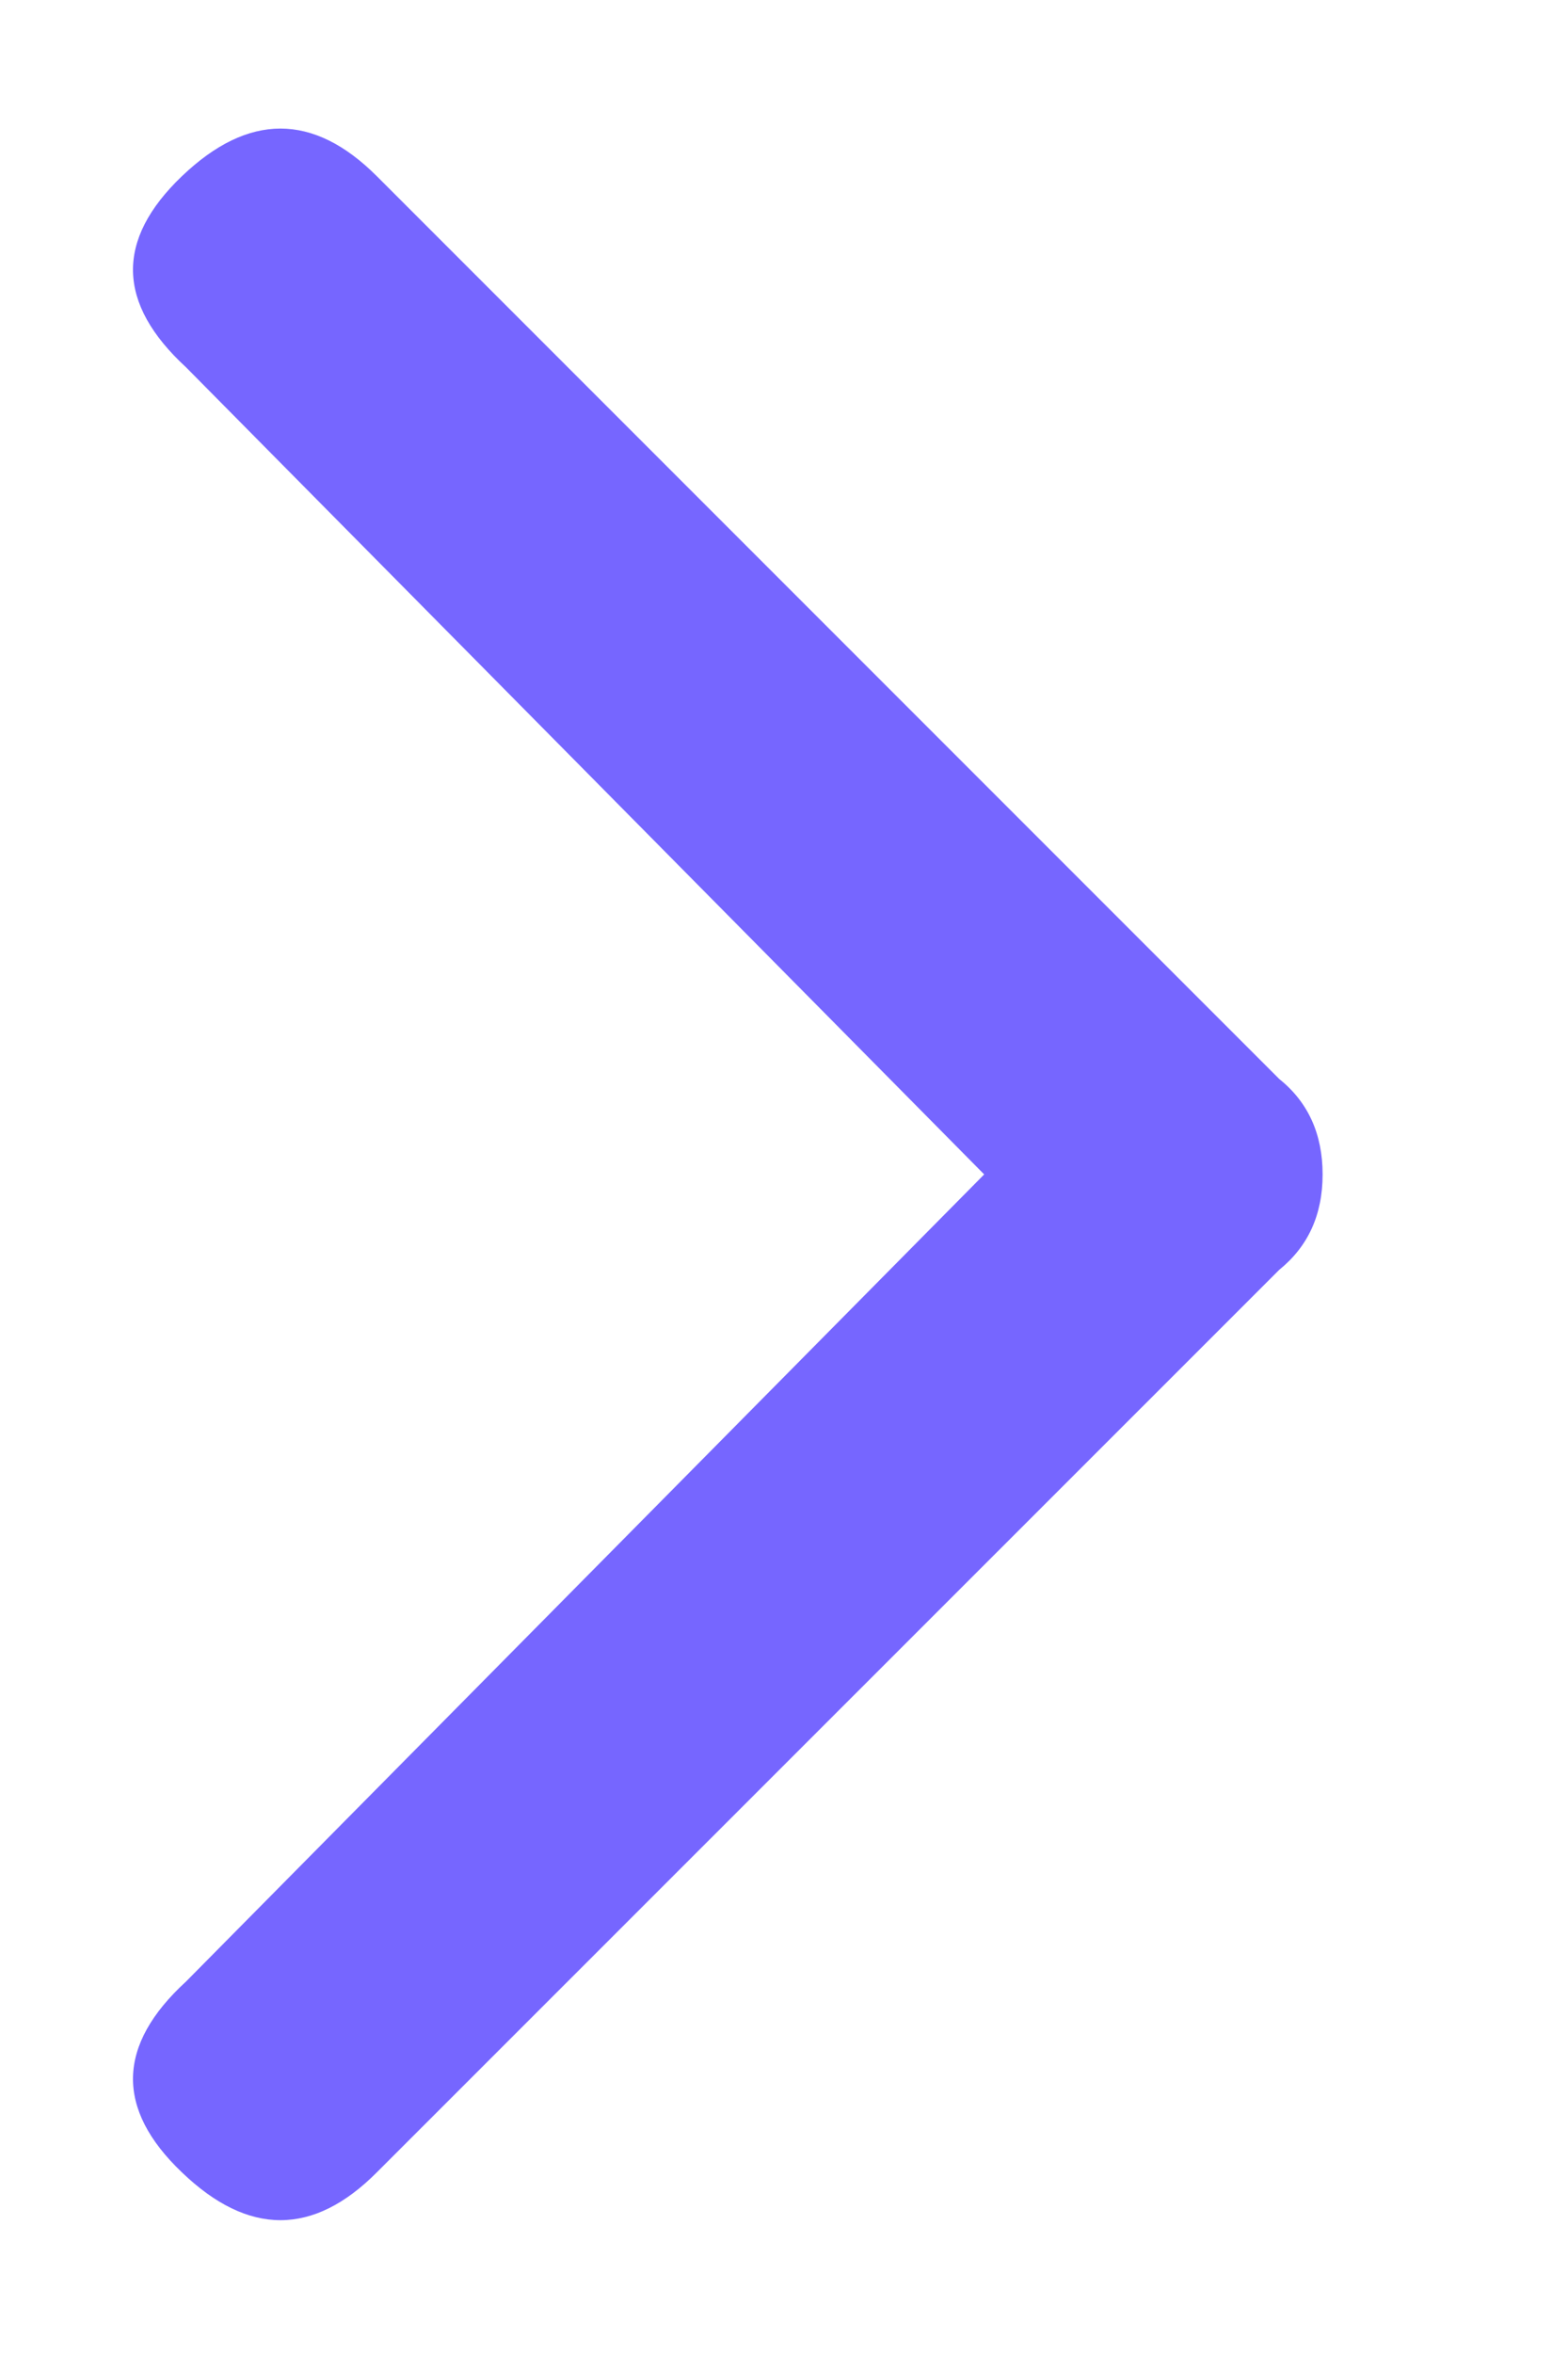 <svg width="6" height="9" viewBox="0 0 6 9" fill="none" xmlns="http://www.w3.org/2000/svg">
<path fill-rule="evenodd" clip-rule="evenodd" d="M0.712 1.405L3.766 4.492L0.712 7.579C0.447 7.822 0.441 8.066 0.696 8.309C0.95 8.553 1.199 8.553 1.442 8.309L4.895 4.857C5.005 4.768 5.061 4.647 5.061 4.492C5.061 4.337 5.005 4.215 4.895 4.127L1.442 0.674C1.199 0.431 0.95 0.431 0.696 0.674C0.441 0.918 0.447 1.161 0.712 1.405Z" fill="#7666FF"/>
</svg>
